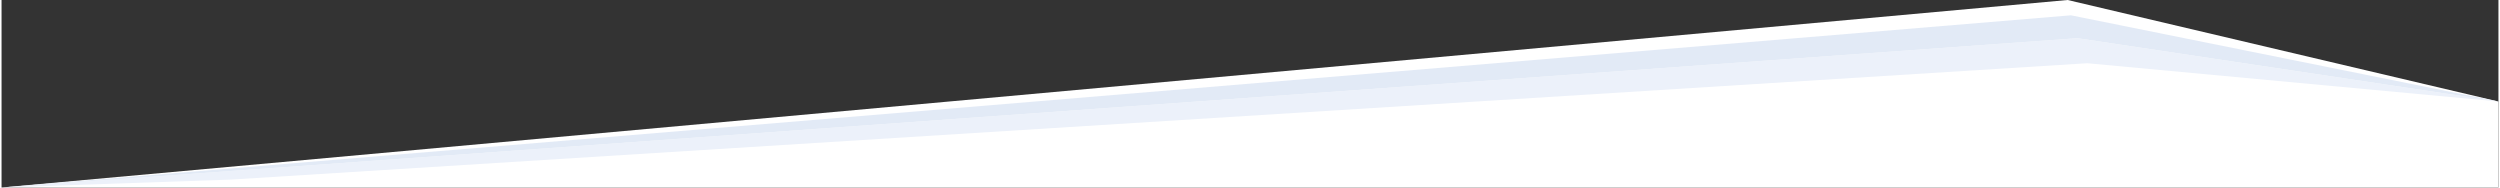 <?xml version="1.0" encoding="UTF-8"?>
<!DOCTYPE svg PUBLIC "-//W3C//DTD SVG 1.1//EN" "http://www.w3.org/Graphics/SVG/1.1/DTD/svg11.dtd">
<!-- Creator: CorelDRAW (Deneme Sürümü) -->
<svg xmlns="http://www.w3.org/2000/svg" xml:space="preserve" width="1920px" height="144px" version="1.1" style="shape-rendering:geometricPrecision; text-rendering:geometricPrecision; image-rendering:optimizeQuality; fill-rule:evenodd; clip-rule:evenodd"
viewBox="0 0 1802.96 135.39"
 xmlns:xlink="http://www.w3.org/1999/xlink"
 xmlns:xodm="http://www.corel.com/coreldraw/odm/2003">
 <rect x="0" y="0" width="1802.96" height="135.39" fill="#333333" stroke="none"/>
 <defs>
  <style type="text/css">
   <![CDATA[
    .fil2 {fill:#E2EAF6}
    .fil1 {fill:#ECF1FA}
    .fil0 {fill:white}
   ]]>
  </style>
 </defs>
 <g id="Katman_x0020_1">
  <polygon class="fil0" points="1802.96,135.39 0,135.39 1491.88,0 1802.96,73.3 "/>
  <polygon class="fil1" points="0,135.39 1499,27.59 1802.96,73.3 165.46,129.69 1506.09,45.66 1802.96,73.3 "/>
  <polygon class="fil2" points="1494.25,11.05 1802.96,73.3 1499,27.59 0,135.39 "/>
 </g>
</svg>
